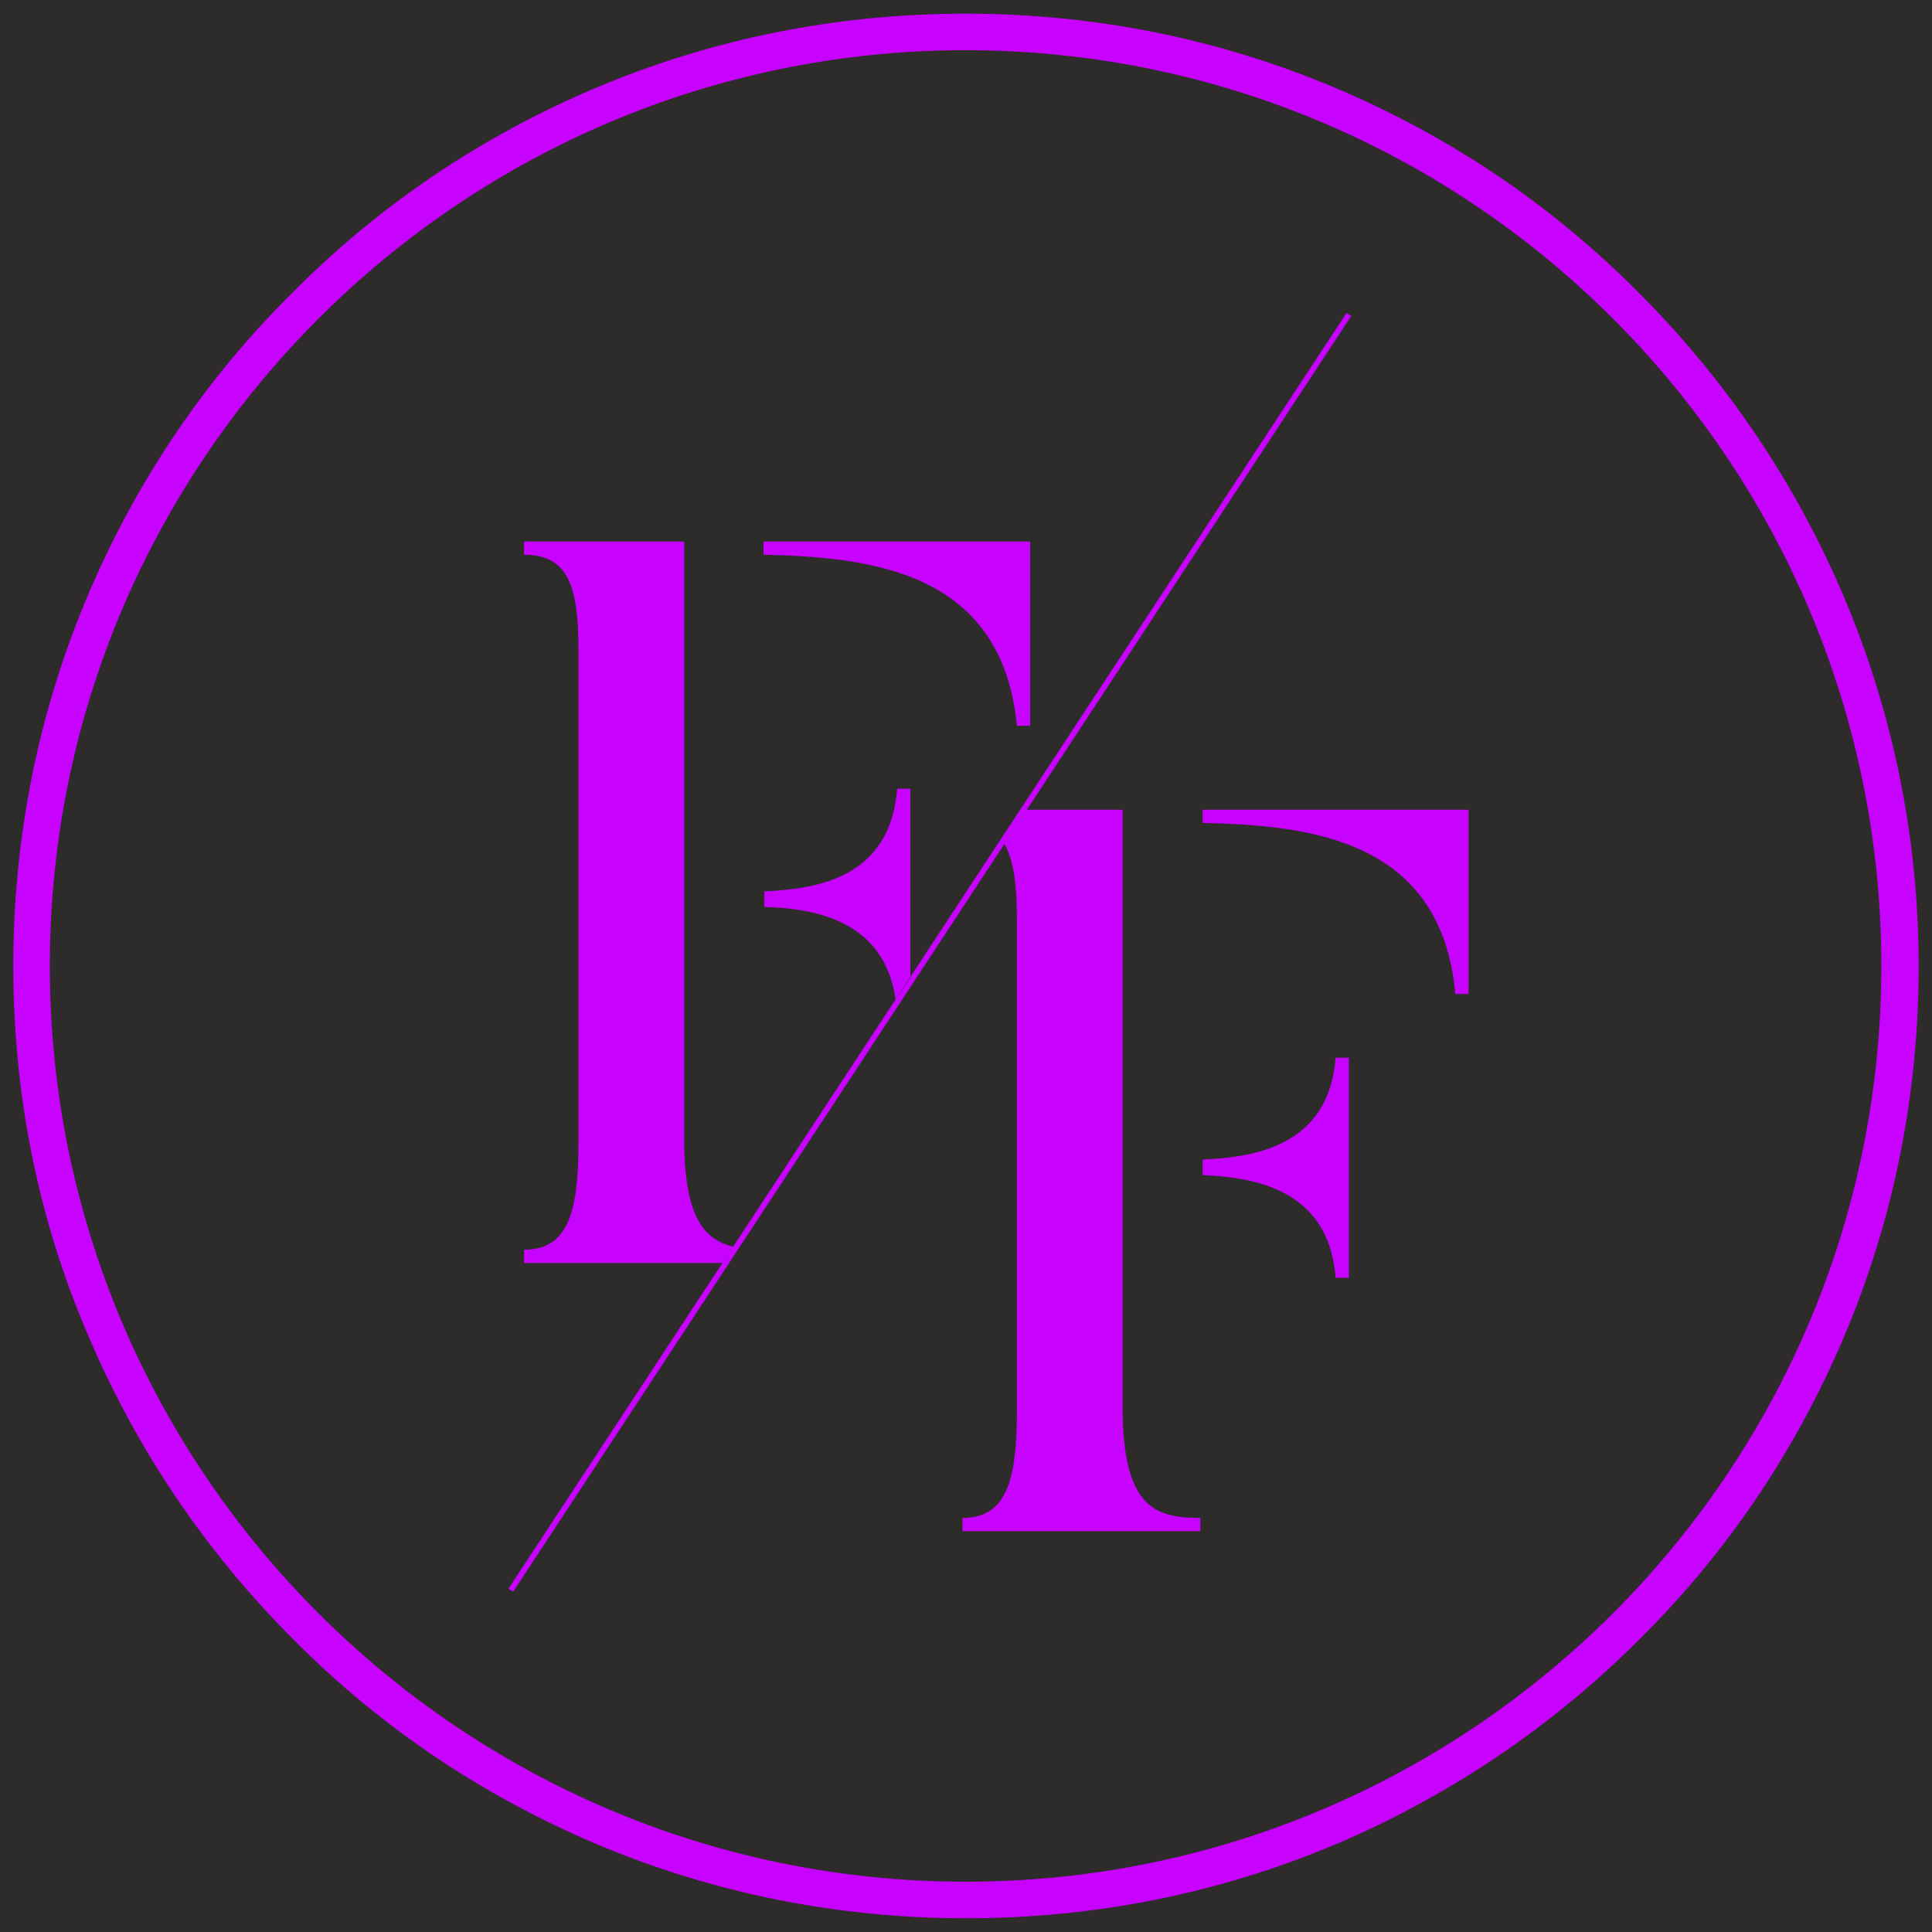 <svg xmlns="http://www.w3.org/2000/svg" xmlns:xlink="http://www.w3.org/1999/xlink" width="500" zoomAndPan="magnify" viewBox="0 0 375 375" height="500" preserveAspectRatio="xMidYMid meet" version="1.0"><defs><clipPath id="7c5133c709"><path d="M 2.578 2.578 L 372.328 2.578 L 372.328 372.328 L 2.578 372.328 Z M 2.578 2.578 " clip-rule="nonzero"/></clipPath></defs><rect x="-37.5" width="450" fill="#ffffff" y="-37.5" height="450" fill-opacity="1"/><rect x="-37.5" width="450" fill="#2e2b2b" y="-37.5" height="450" fill-opacity="1"/><g clip-path="url(#7c5133c709)"><path fill="#c703ff" d="M 99.602 308.961 L 98.695 308.359 L 261.355 60.746 L 262.262 61.352 Z M 197.379 140.871 L 199.945 140.871 L 199.945 105.109 L 148.188 105.109 L 148.188 107.676 C 169.312 108.129 194.512 110.992 197.379 140.871 Z M 173.84 193.984 L 176.707 189.758 L 176.707 153.094 L 174.141 153.094 C 172.785 170.594 158.297 172.559 148.34 173.012 L 148.34 176.027 C 157.543 176.328 171.578 178.293 173.84 193.984 Z M 142.305 241.965 C 136.57 240.609 132.797 236.082 132.797 220.992 L 132.797 105.109 L 101.715 105.109 L 101.715 107.676 C 110.465 107.676 112.277 114.012 112.277 126.387 L 112.277 221.898 C 112.277 235.477 110.164 242.57 101.715 242.57 L 101.715 245.137 L 140.191 245.137 Z M 217.898 273.051 L 217.898 157.168 L 199.34 157.168 L 194.965 163.805 C 196.773 166.973 197.379 171.801 197.379 178.441 L 197.379 273.957 C 197.379 287.535 195.266 294.629 186.816 294.629 L 186.816 297.191 L 232.988 297.191 L 232.988 294.629 C 224.238 294.629 217.898 292.664 217.898 273.051 Z M 233.441 225.066 L 233.441 228.086 C 243.25 228.539 257.887 230.648 259.242 248.004 L 261.809 248.004 L 261.809 205.301 L 259.242 205.301 C 257.887 222.652 243.25 224.613 233.441 225.066 Z M 233.441 157.168 L 233.441 159.73 C 254.566 160.184 279.766 163.051 282.48 192.926 L 285.047 192.926 L 285.047 157.168 C 285.047 157.168 233.441 157.168 233.441 157.168 Z M 372.41 187.496 C 372.41 212.391 367.582 236.688 357.926 259.469 C 348.57 281.5 335.293 301.266 318.242 318.168 C 301.191 335.219 281.426 348.496 259.547 357.852 C 236.762 367.508 212.469 372.336 187.57 372.336 C 162.676 372.336 138.379 367.508 115.598 357.852 C 93.566 348.496 73.801 335.219 56.898 318.168 C 39.848 301.117 26.57 281.348 17.215 259.469 C 7.406 236.688 2.578 212.543 2.578 187.496 C 2.578 162.598 7.406 138.305 17.066 115.52 C 26.422 93.492 39.699 73.723 56.75 56.824 C 73.648 39.773 93.414 26.496 115.445 17.141 C 138.23 7.484 162.523 2.656 187.418 2.656 C 212.316 2.656 236.609 7.484 259.395 17.141 C 281.426 26.496 301.191 39.773 318.09 56.824 C 335.141 73.875 348.418 93.641 357.773 115.52 C 367.434 138.305 372.41 162.598 372.41 187.496 Z M 365.168 187.496 C 365.168 89.418 285.5 9.746 187.418 9.746 C 89.34 9.746 9.672 89.566 9.672 187.496 C 9.672 285.422 89.34 365.242 187.418 365.242 C 285.5 365.242 365.168 285.574 365.168 187.496 Z M 365.168 187.496 " fill-opacity="1" fill-rule="nonzero"/></g></svg>